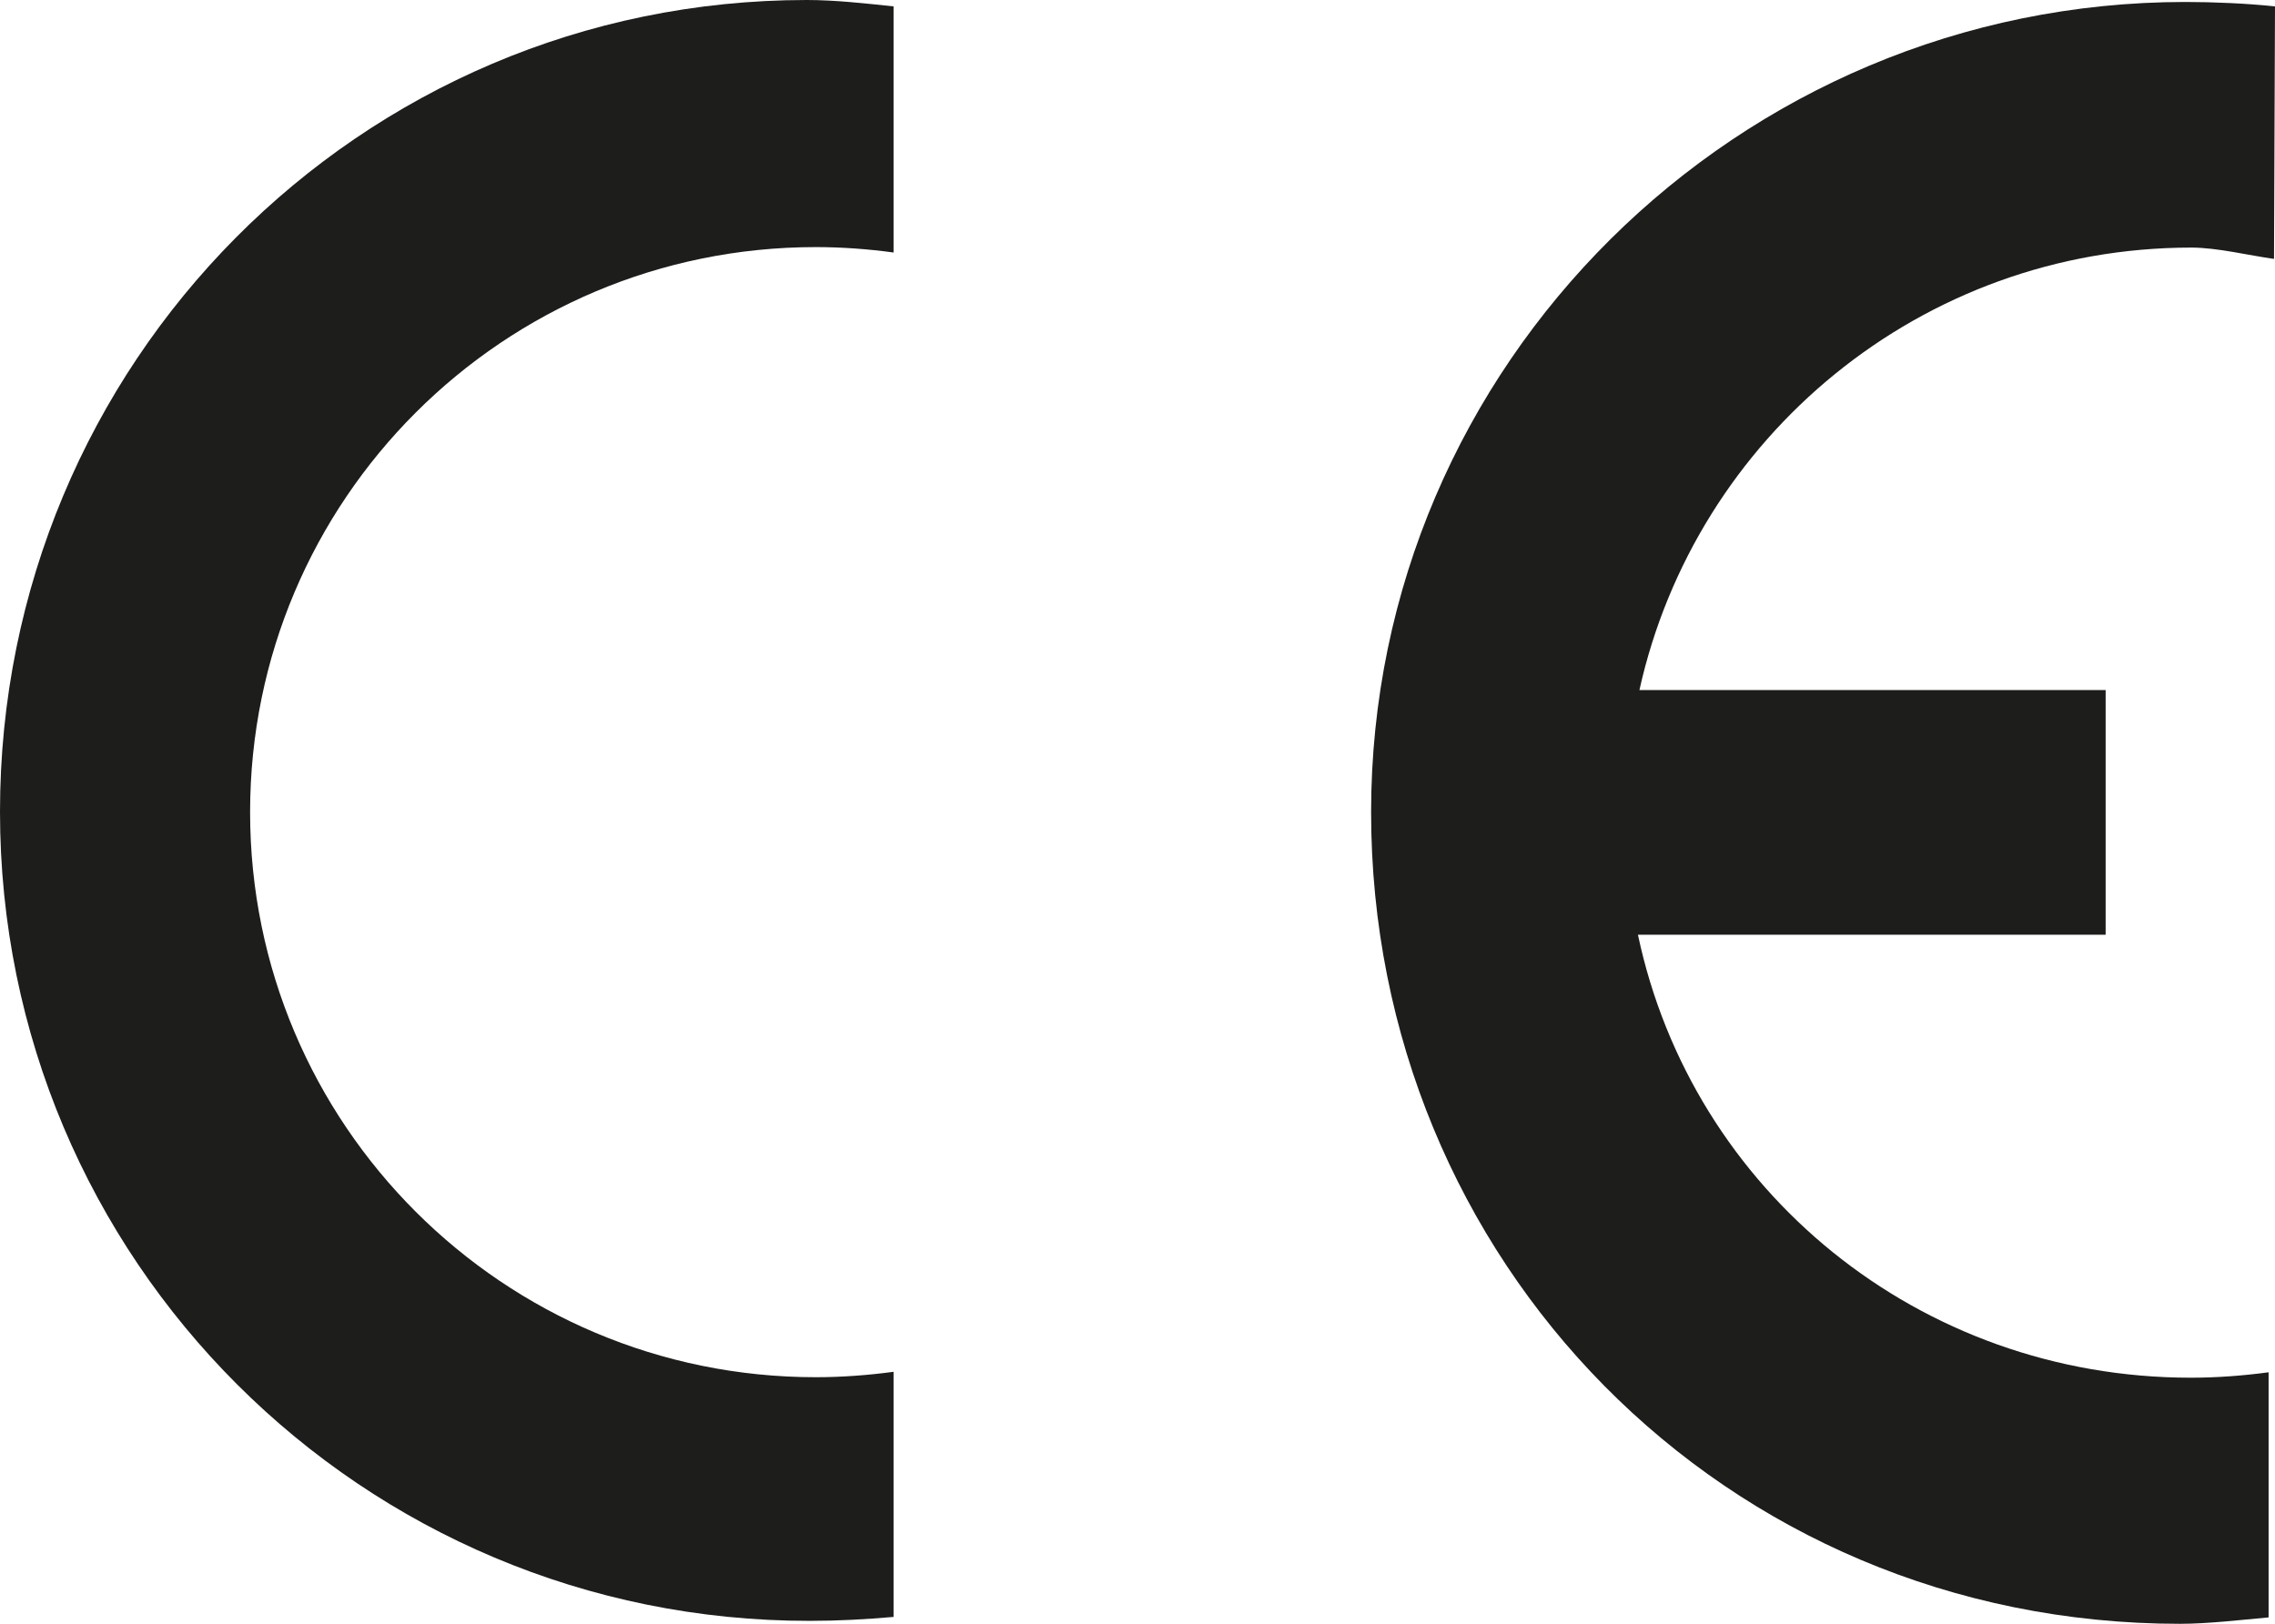 <svg xmlns="http://www.w3.org/2000/svg" id="Livello_2" data-name="Livello 2" viewBox="0 0 46.21 32.99"><defs><style> .cls-1 { fill: #1d1d1b; } </style></defs><g id="Livello_1-2" data-name="Livello 1"><path class="cls-1" d="M33.27,18.99c1.1,5.2,5.71,9,11.23,9,.53,0,1.06-.04,1.58-.11v4.98c-.56.05-1.23.13-1.8.13-9.27,0-16.43-7.39-16.43-16.49S35.31.04,44.39.04c.57,0,1.26.03,1.82.09l-.02,5.13c-.51-.07-1.15-.23-1.68-.23-5.49,0-10.07,3.85-11.21,8.99h9.47v4.97h-9.49Z"></path><path class="cls-1" d="M18.15,5.13c-.51-.07-1.05-.11-1.58-.11-6.35,0-11.49,5.14-11.49,11.48s5.14,11.48,11.49,11.48c.53,0,1.06-.04,1.58-.11v4.98c-.57.05-1.13.08-1.7.08C7.36,32.94,0,25.59,0,16.49S7.3,0,16.39,0c.57,0,1.2.07,1.76.13v5.01Z"></path></g></svg>